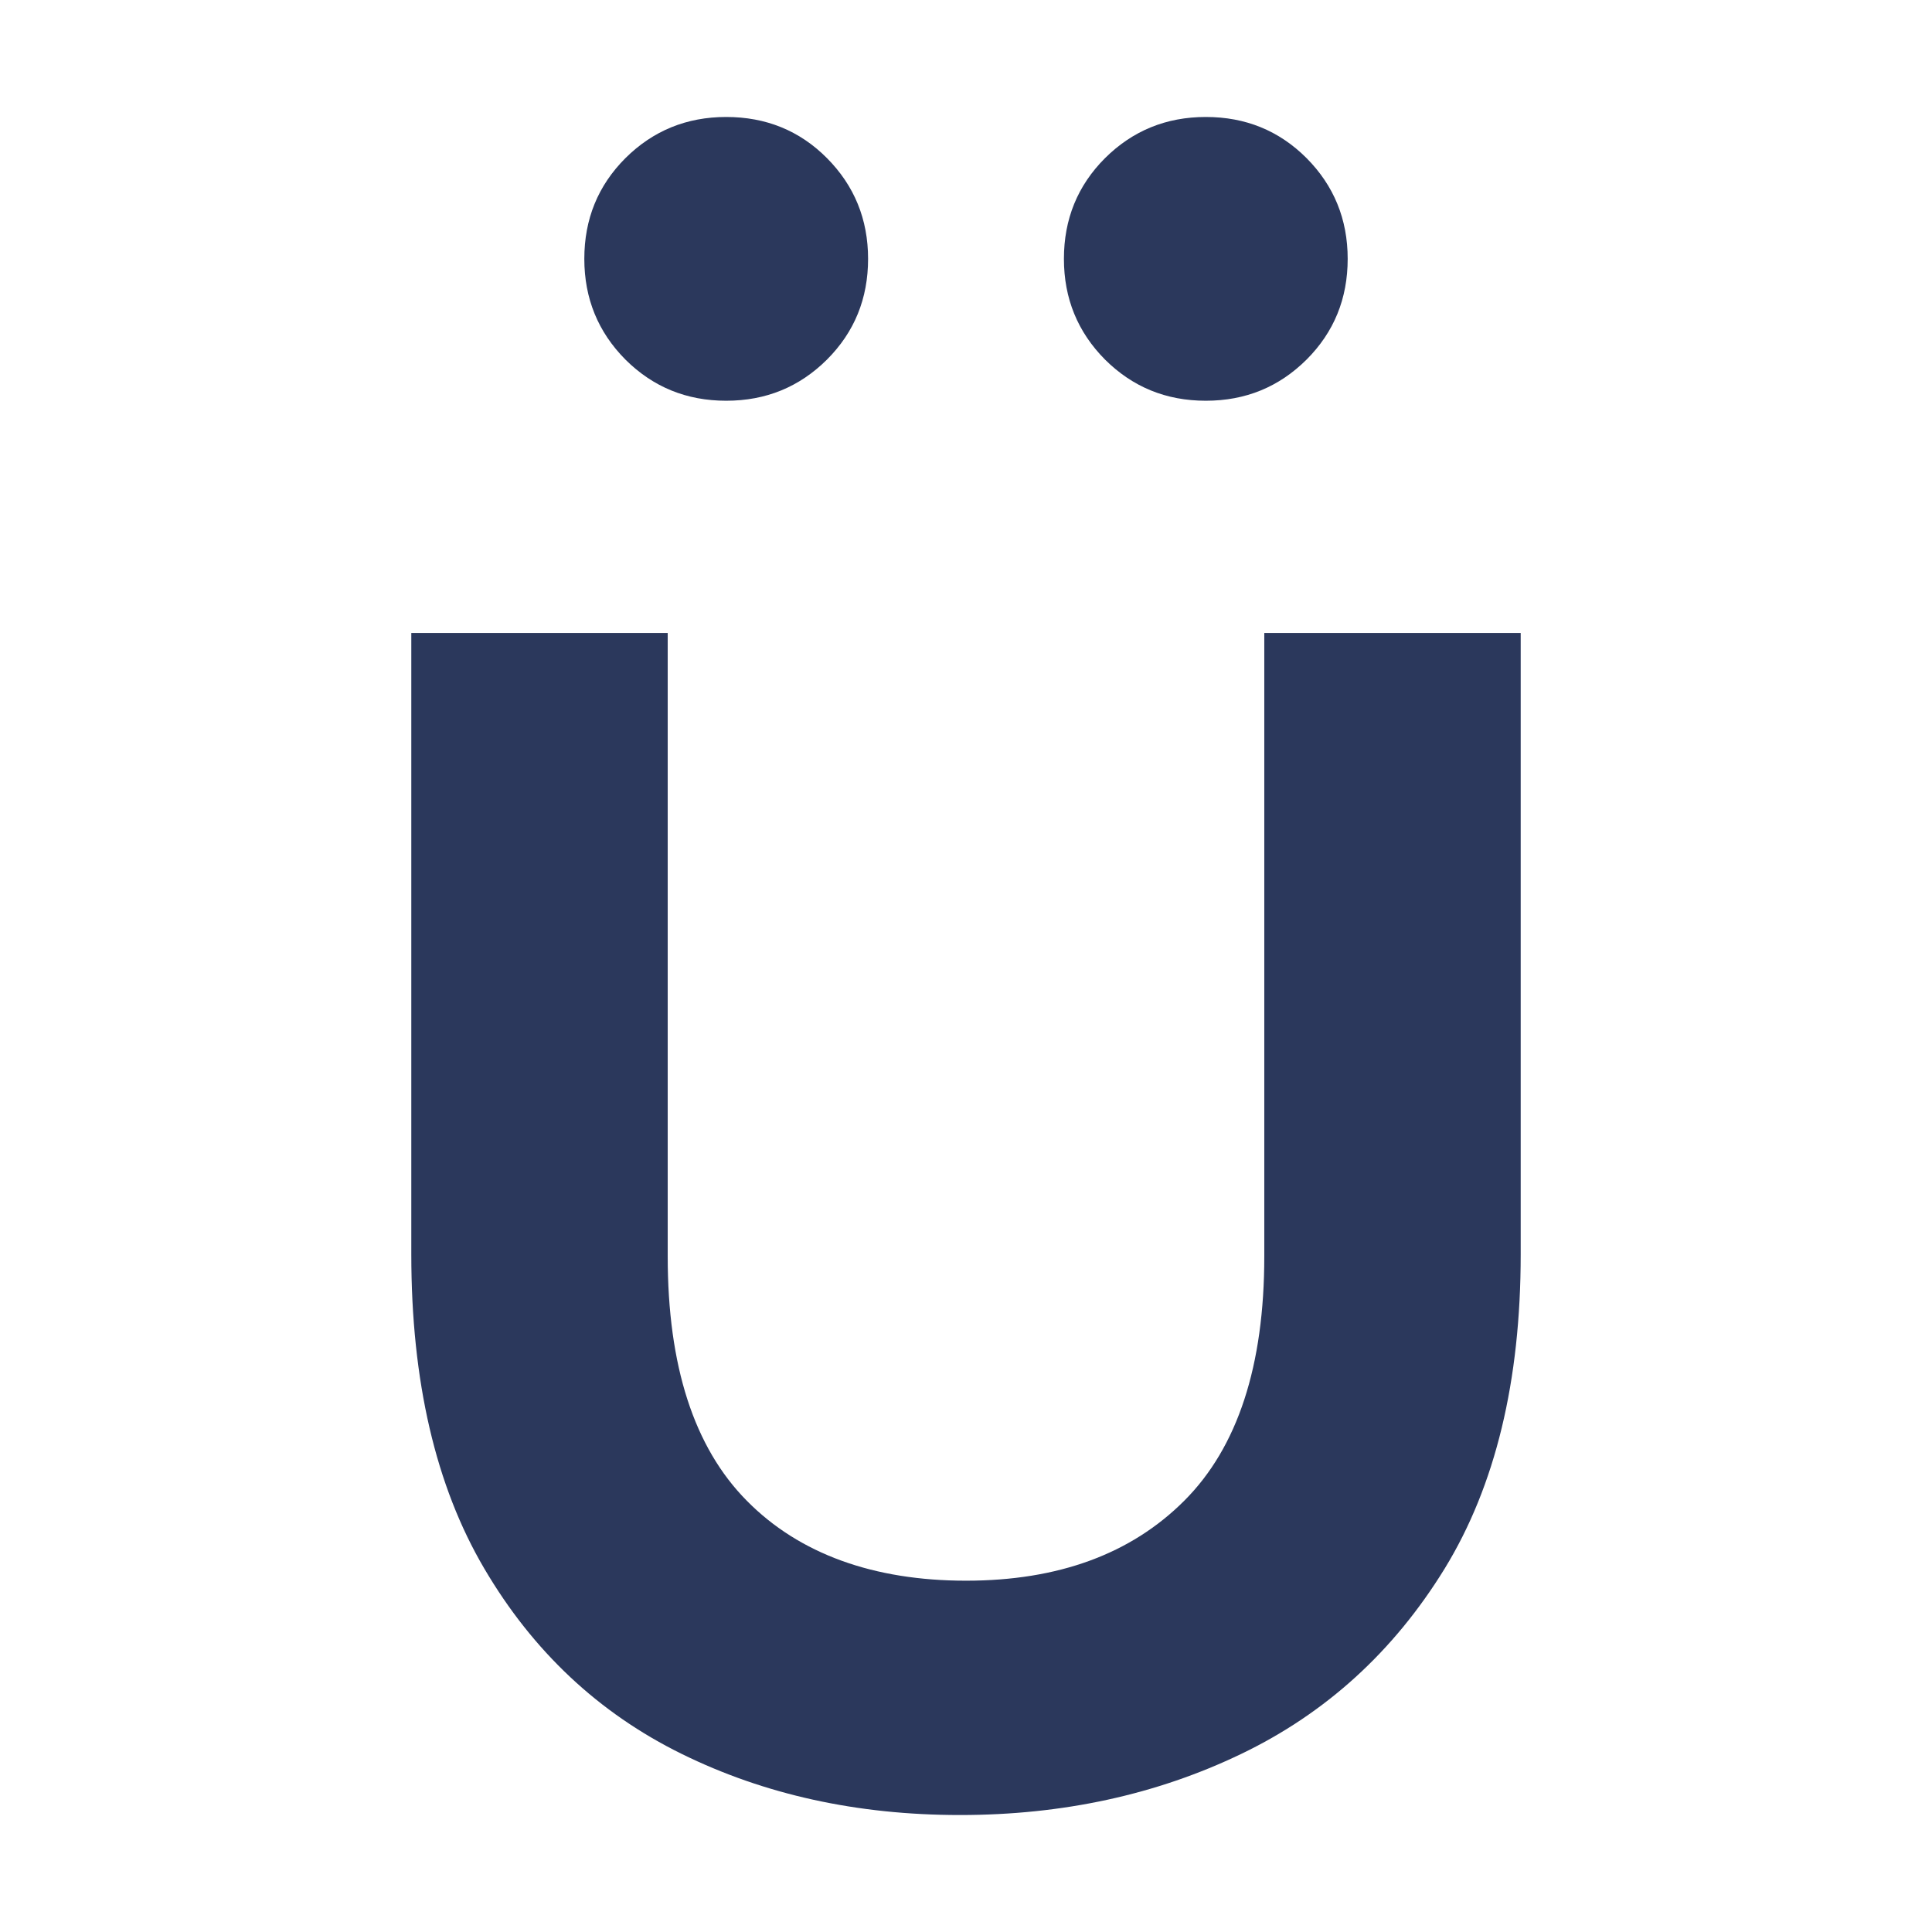 <svg viewBox="0 0 1024 1024" xmlns:xlink="http://www.w3.org/1999/xlink" xmlns="http://www.w3.org/2000/svg" data-name="Ebene 1" id="Ebene_1">
  <defs>
    <clipPath id="clippath">
      <rect fill="none" height="900" width="588" y="62" x="218"></rect>
    </clipPath>
  </defs>
  <g clip-path="url(#clippath)">
    <path fill="#2b385c" d="M438.3,190.6c14.6-14.6,21.8-32.4,21.8-53.4s-7.3-38.8-21.8-53.4c-14.5-14.6-32.4-21.8-53.4-21.8s-38.8,7.3-53.4,21.8c-14.6,14.6-21.8,32.4-21.8,53.4s7.3,38.8,21.8,53.4c14.6,14.5,32.3,21.8,53.4,21.8s38.8-7.3,53.4-21.8M692.5,190.6c14.6-14.6,21.8-32.4,21.8-53.4s-7.3-38.8-21.8-53.4c-14.6-14.6-32.4-21.8-53.4-21.8s-38.8,7.3-53.4,21.8c-14.6,14.6-21.8,32.4-21.8,53.4s7.3,38.8,21.8,53.4c14.6,14.5,32.3,21.8,53.4,21.8s38.8-7.3,53.4-21.8M806,664.8v-329.3h-135.9v330.4c0,58-14.1,101.2-42.4,129.5-28.3,28.3-66.9,42.4-115.7,42.4s-88.3-14.1-116.2-42.4c-28-28.3-41.9-71.5-41.9-129.5v-330.4h-135.9v329.3c0,67.2,12.9,122.8,38.7,166.6,25.8,43.9,60.7,76.6,104.6,98.2,43.9,21.6,93,32.4,147.5,32.4s104.2-10.8,149.1-32.4c44.9-21.6,80.8-54.3,107.8-98.2,26.9-43.9,40.3-99.4,40.3-166.6"></path>
  </g>
</svg>
